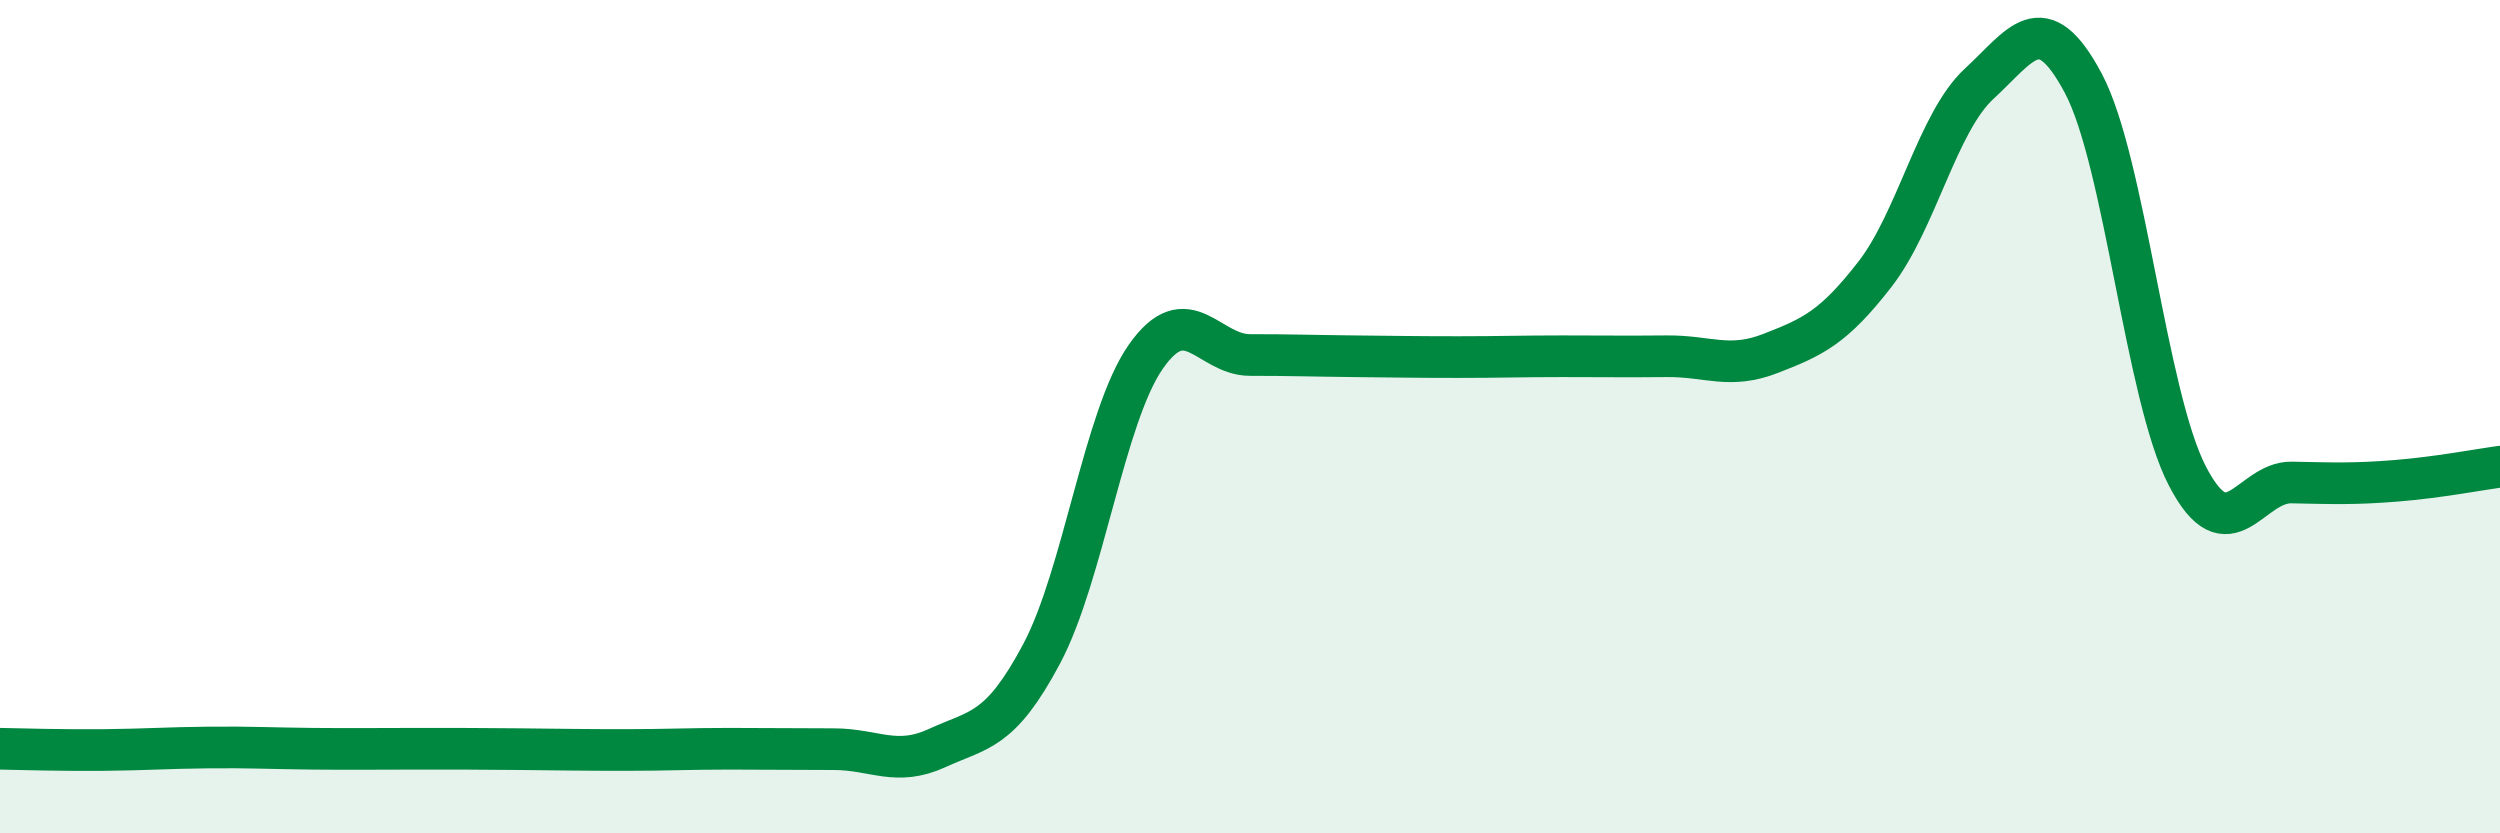 
    <svg width="60" height="20" viewBox="0 0 60 20" xmlns="http://www.w3.org/2000/svg">
      <path
        d="M 0,17.97 C 0.5,17.98 1.5,18.01 2.5,18 C 3.5,17.99 4,17.95 5,17.94 C 6,17.93 6.5,17.96 7.5,17.97 C 8.5,17.98 9,17.97 10,17.97 C 11,17.97 11.5,17.97 12.5,17.98 C 13.5,17.99 14,18 15,18 C 16,18 16.5,17.97 17.5,17.97 C 18.5,17.97 19,17.98 20,17.98 C 21,17.98 21.5,18.41 22.5,17.95 C 23.5,17.49 24,17.57 25,15.69 C 26,13.81 26.5,9.99 27.5,8.56 C 28.5,7.13 29,8.52 30,8.52 C 31,8.52 31.5,8.54 32.5,8.55 C 33.5,8.56 34,8.57 35,8.57 C 36,8.57 36.5,8.55 37.5,8.55 C 38.5,8.55 39,8.56 40,8.55 C 41,8.54 41.5,8.87 42.5,8.48 C 43.5,8.09 44,7.87 45,6.58 C 46,5.29 46.5,2.93 47.5,2.01 C 48.5,1.09 49,0.12 50,2 C 51,3.88 51.5,9.51 52.5,11.43 C 53.5,13.35 54,11.56 55,11.58 C 56,11.6 56.5,11.62 57.5,11.54 C 58.5,11.46 59.5,11.27 60,11.2L60 20L0 20Z"
        fill="#008740"
        opacity="0.1"
        stroke-linecap="round"
        stroke-linejoin="round"
      />
      <path
        d="M 0,17.97 C 0.5,17.98 1.5,18.01 2.5,18 C 3.5,17.99 4,17.95 5,17.94 C 6,17.93 6.5,17.96 7.5,17.97 C 8.5,17.98 9,17.97 10,17.97 C 11,17.97 11.5,17.97 12.5,17.98 C 13.5,17.99 14,18 15,18 C 16,18 16.5,17.97 17.5,17.97 C 18.5,17.97 19,17.98 20,17.98 C 21,17.98 21.5,18.41 22.5,17.95 C 23.5,17.49 24,17.57 25,15.69 C 26,13.81 26.5,9.99 27.5,8.56 C 28.5,7.13 29,8.52 30,8.52 C 31,8.52 31.5,8.54 32.5,8.55 C 33.5,8.56 34,8.57 35,8.57 C 36,8.57 36.5,8.55 37.5,8.55 C 38.5,8.55 39,8.56 40,8.55 C 41,8.54 41.5,8.87 42.5,8.48 C 43.5,8.09 44,7.87 45,6.58 C 46,5.29 46.5,2.93 47.5,2.01 C 48.5,1.09 49,0.12 50,2 C 51,3.88 51.5,9.51 52.5,11.43 C 53.5,13.35 54,11.56 55,11.58 C 56,11.6 56.5,11.62 57.5,11.54 C 58.5,11.46 59.5,11.27 60,11.2"
        stroke="#008740"
        stroke-width="1"
        fill="none"
        stroke-linecap="round"
        stroke-linejoin="round"
      />
    </svg>
  